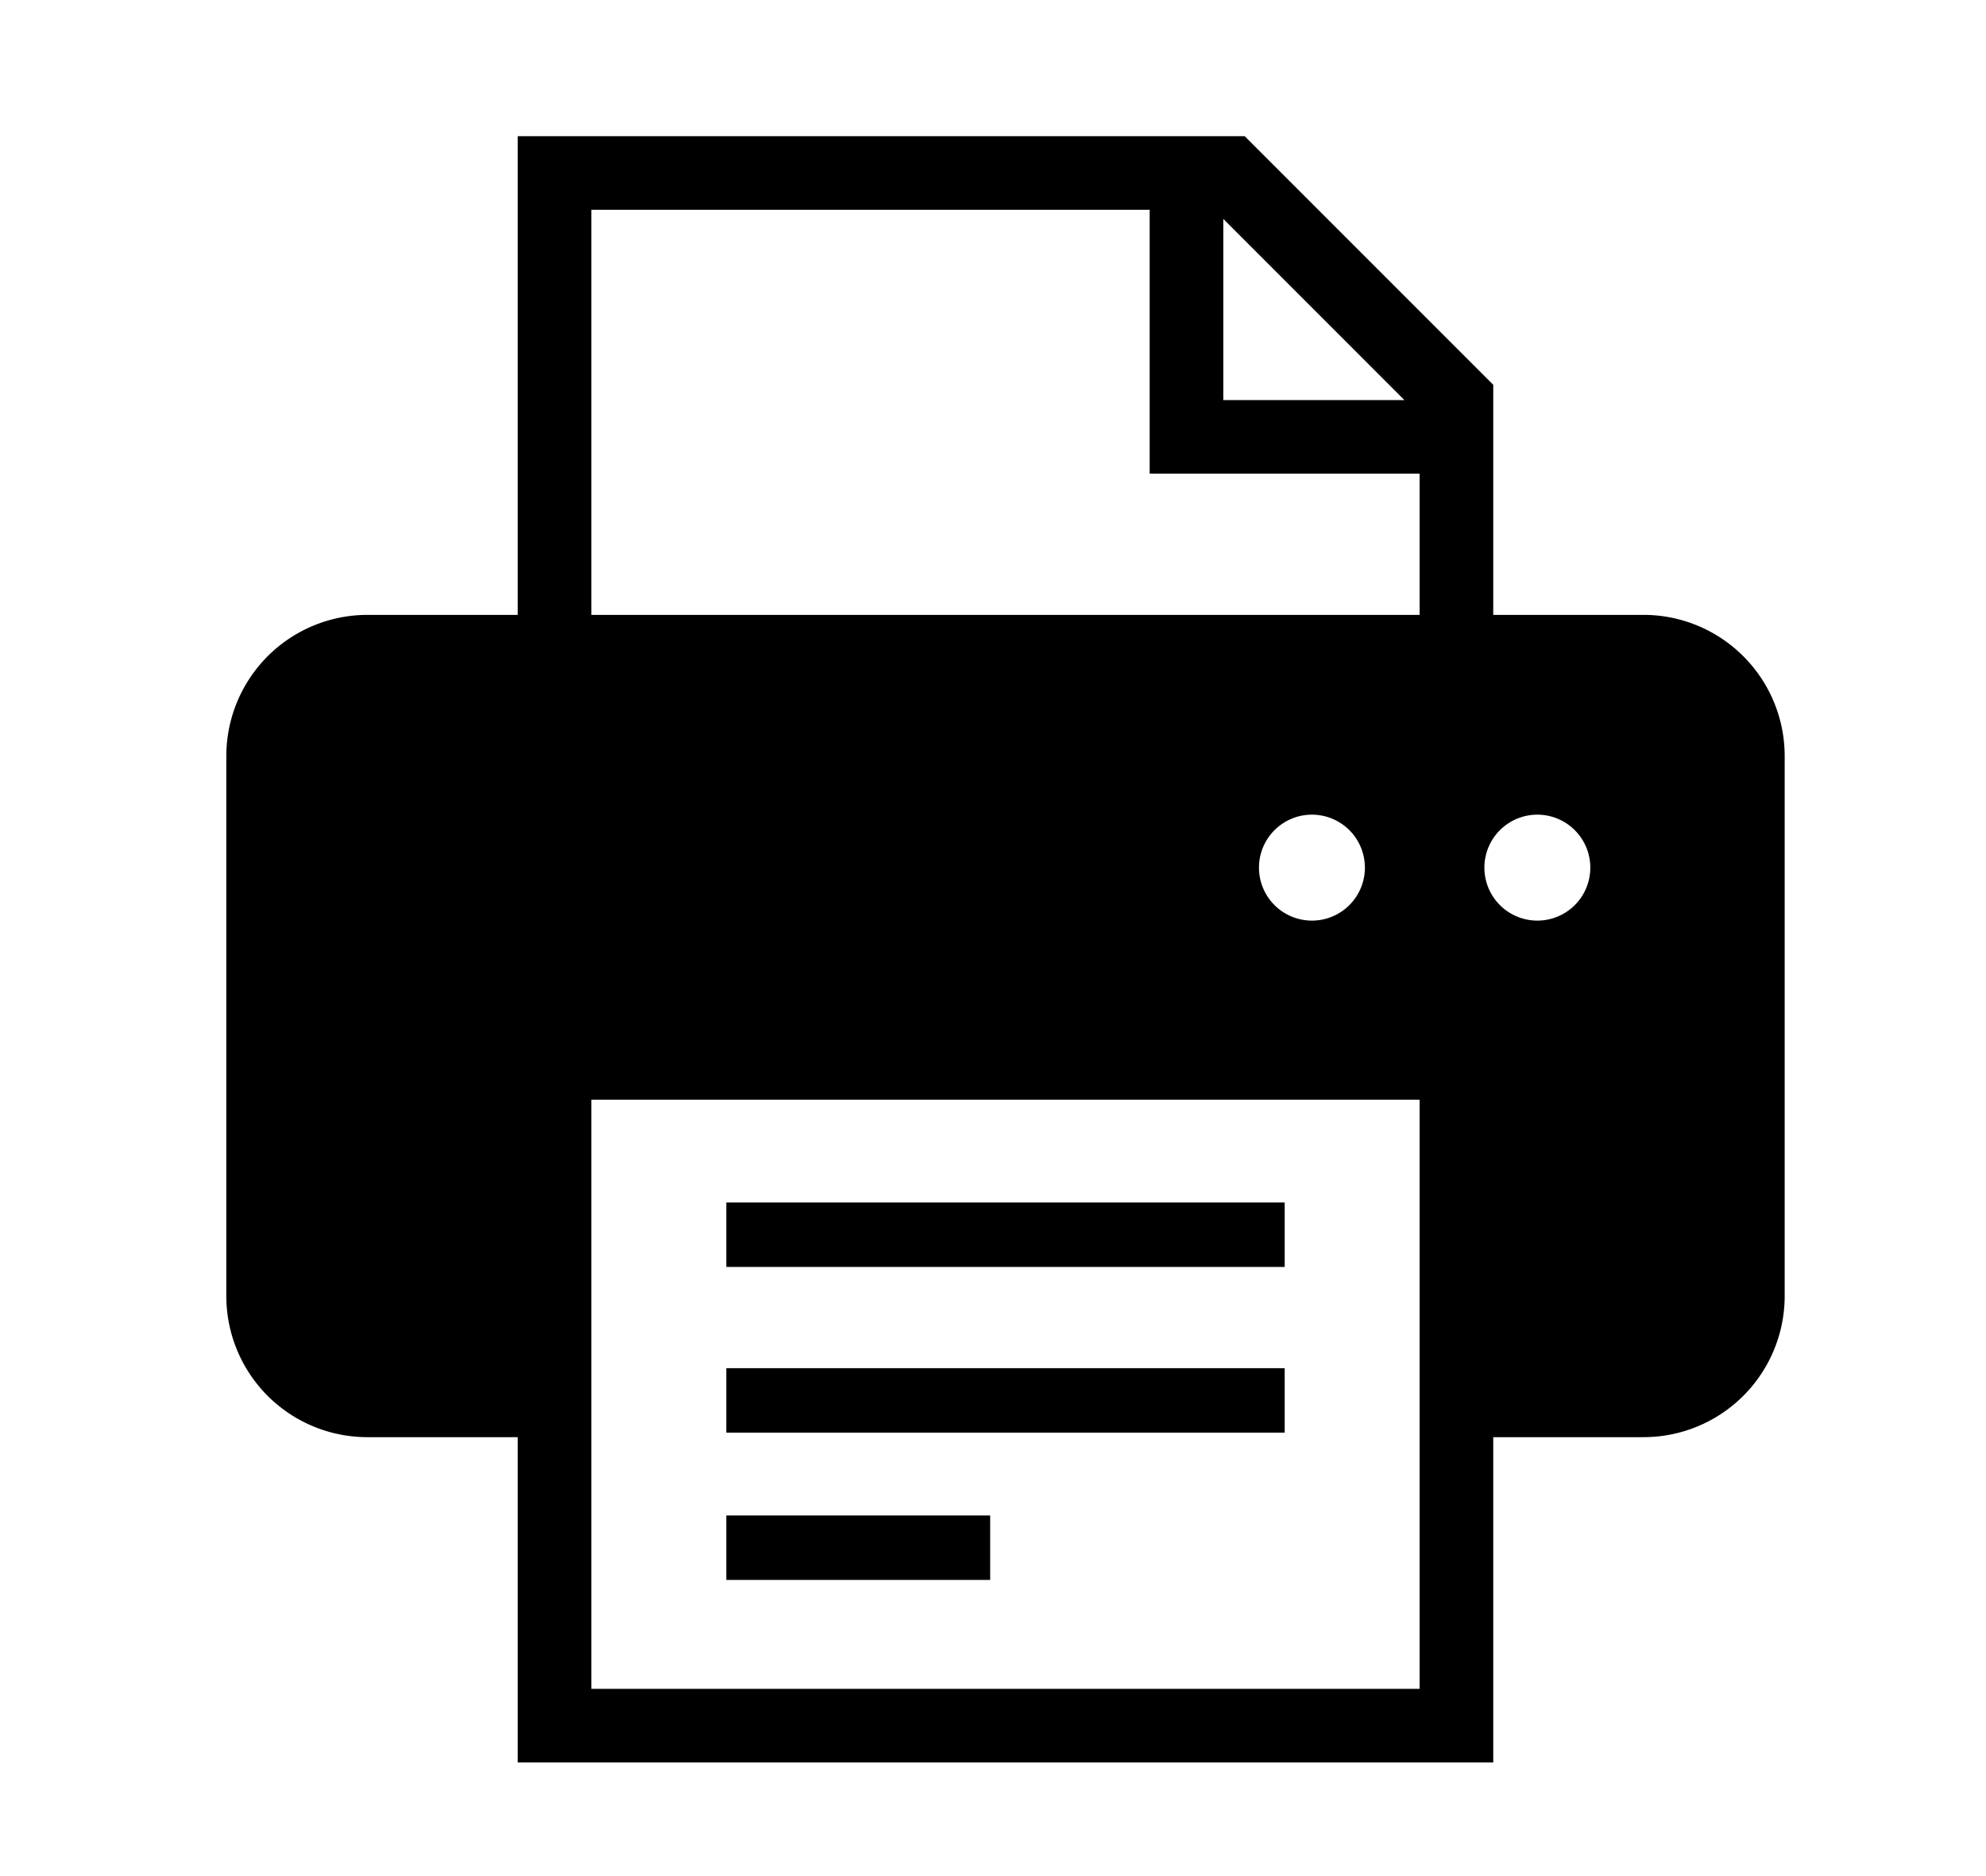 <svg xmlns="http://www.w3.org/2000/svg" width="54" height="51" viewBox="0 0 54 51">
  <g id="グループ_193" data-name="グループ 193" transform="translate(-5205 10279)">
    <rect id="長方形_136" data-name="長方形 136" width="54" height="51" transform="translate(5205 -10279)" fill="none"/>
    <g id="プリンターの無料アイコン4" transform="translate(5211.154 -10275.298)">
      <rect id="長方形_45" data-name="長方形 45" width="15.182" height="1.752" transform="translate(13.595 28.987)"/>
      <rect id="長方形_46" data-name="長方形 46" width="15.182" height="1.752" transform="translate(13.595 33.491)"/>
      <rect id="長方形_47" data-name="長方形 47" width="7.174" height="1.752" transform="translate(13.595 37.495)"/>
      <path id="パス_31" data-name="パス 31" d="M51.89,14.138a3.834,3.834,0,0,0-2.715-1.125H45.09V6.759L38.331,0H18.565V13.013H14.481a3.838,3.838,0,0,0-3.839,3.839V31.527a3.835,3.835,0,0,0,3.839,3.839h4.084V44.21H45.09V35.366h4.085a3.838,3.838,0,0,0,3.839-3.839V16.852A3.833,3.833,0,0,0,51.89,14.138ZM37.75,2.249l4.924,4.925H37.75Zm5.338,39.959H20.567V34.366h0V26.193H43.088v9.173h0v6.842ZM38.72,19.885a1.44,1.44,0,1,1,1.44,1.439A1.44,1.44,0,0,1,38.72,19.885Zm4.369-6.872H20.567V2H35.748V9.175h7.34v3.837Zm3.2,8.311a1.44,1.44,0,1,1,1.44-1.439A1.439,1.439,0,0,1,46.288,21.324Z" transform="translate(-10.642)"/>
    </g>
    <rect id="長方形_132" data-name="長方形 132" width="54" height="51" transform="translate(5205 -10279)" fill="none"/>
  </g>
</svg>
